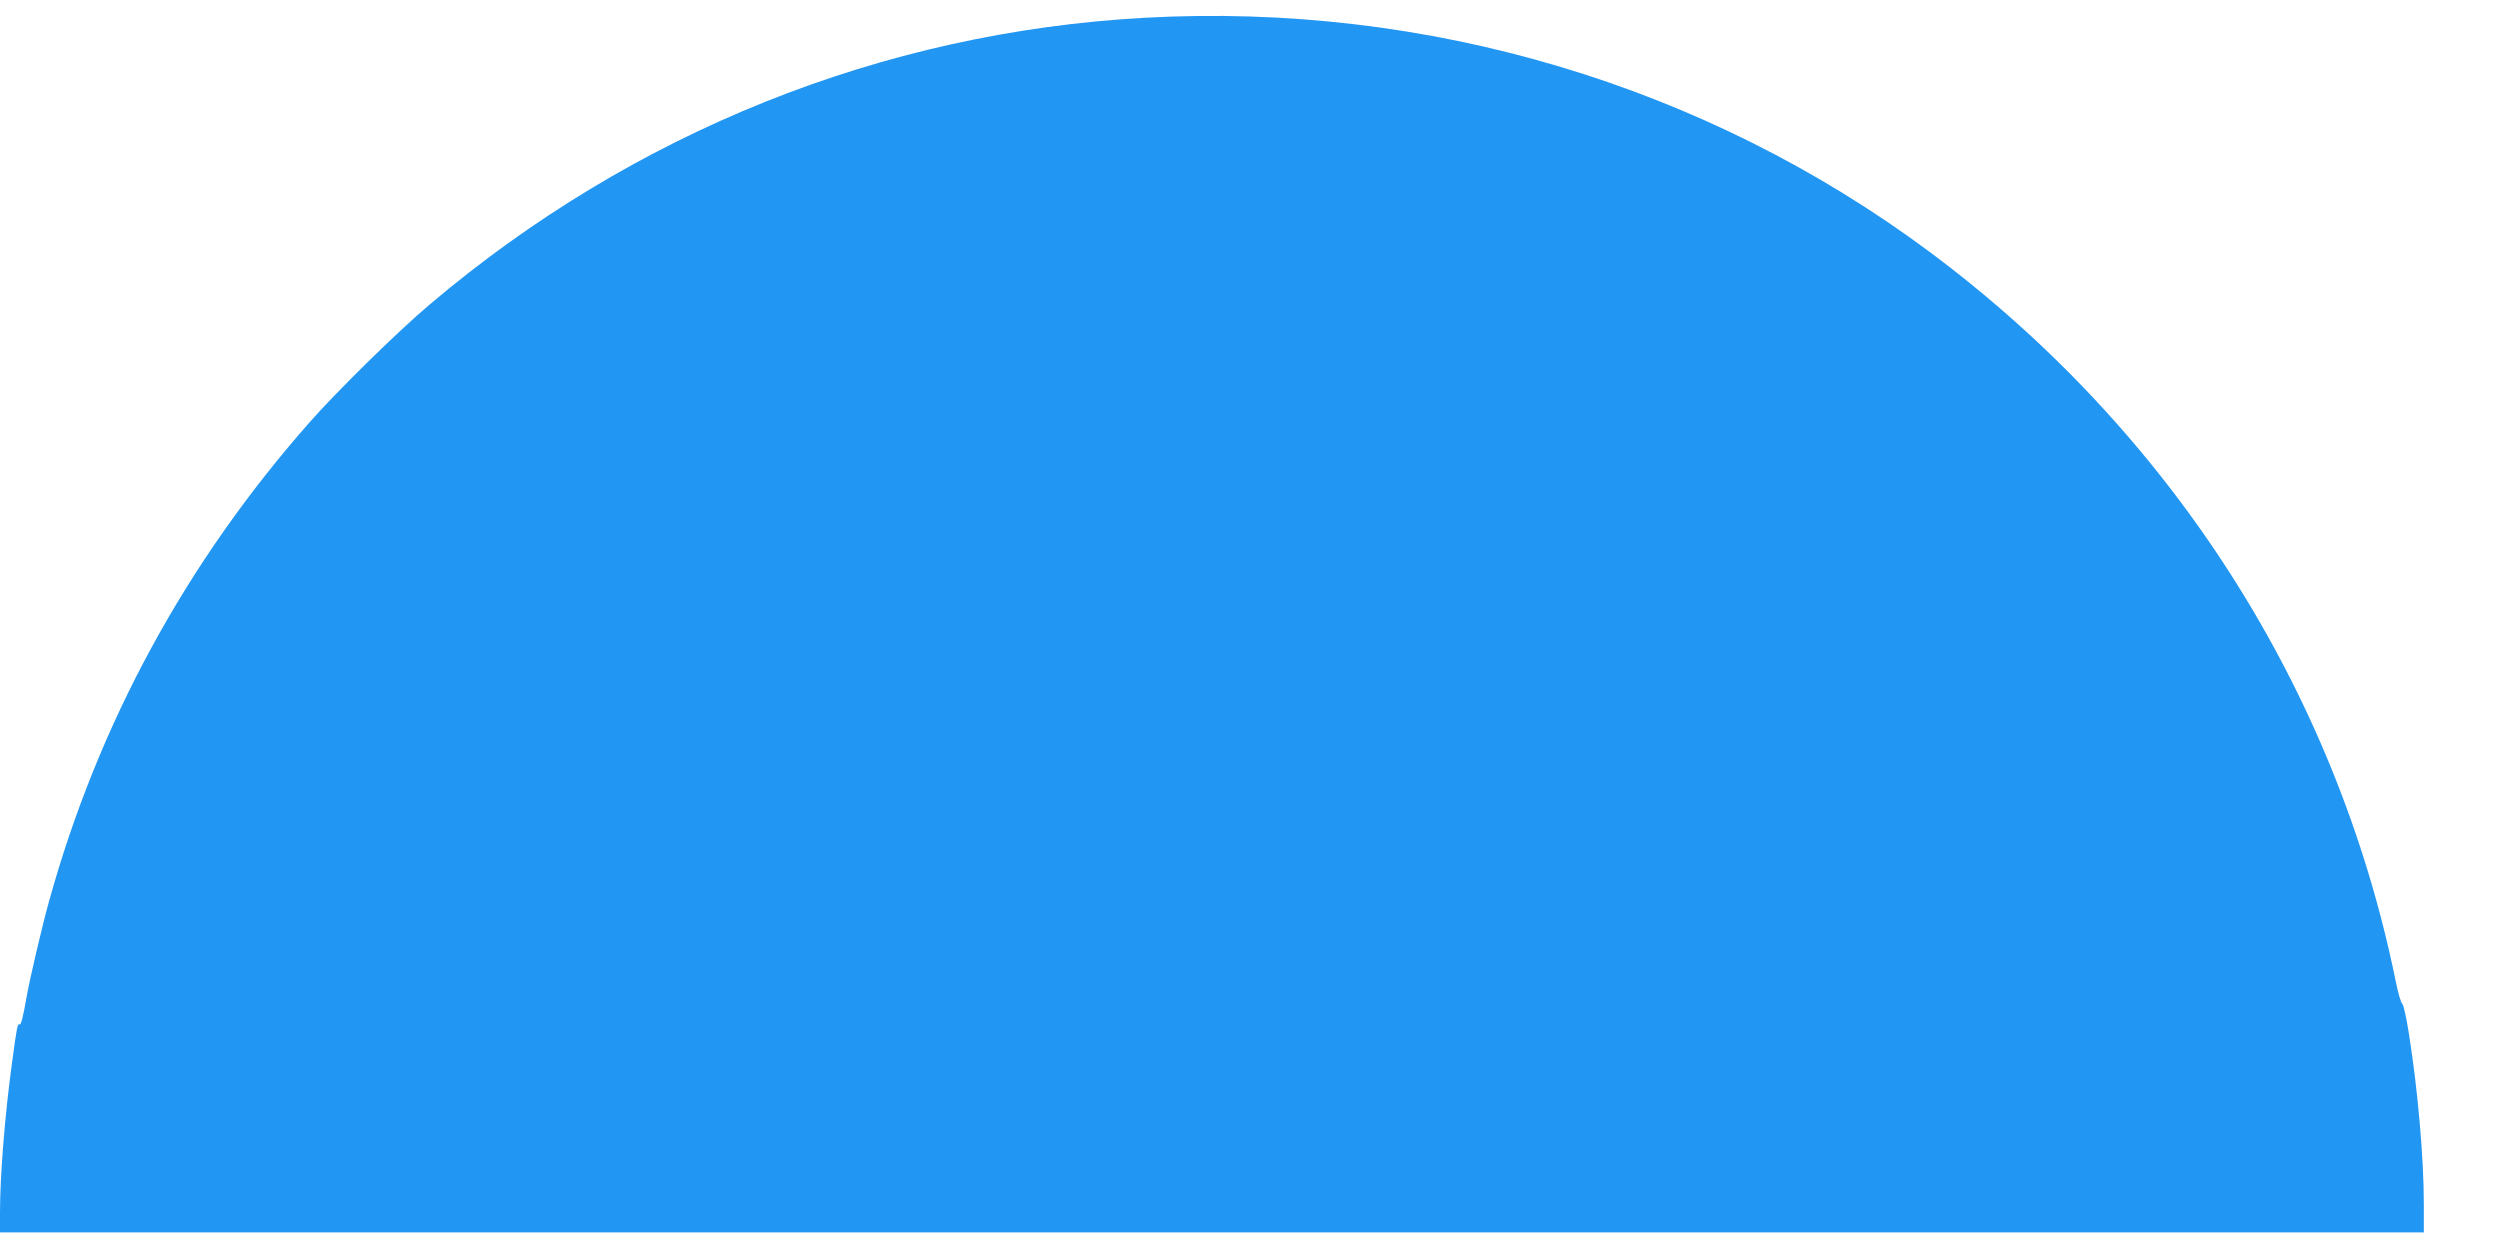<?xml version="1.0" standalone="no"?>
<!DOCTYPE svg PUBLIC "-//W3C//DTD SVG 20010904//EN"
 "http://www.w3.org/TR/2001/REC-SVG-20010904/DTD/svg10.dtd">
<svg version="1.0" xmlns="http://www.w3.org/2000/svg"
 width="1280pt" height="640pt" viewBox="0 0 1280 640"
 preserveAspectRatio="xMidYMid meet">
<g transform="translate(0,640) scale(0.1,-0.1)"
fill="#2196f3" stroke="none">
<path d="M5860 6309 c-1344 -74 -2619 -586 -3660 -1468 -161 -136 -472 -441
-613 -601 -634 -718 -1084 -1545 -1336 -2455 -34 -121 -99 -399 -115 -490 -18
-105 -29 -145 -36 -140 -10 6 -14 -14 -39 -200 -37 -274 -61 -577 -61 -767 l0
-98 6205 0 6205 0 0 143 c0 235 -30 579 -75 866 -13 85 -29 157 -35 161 -7 4
-23 59 -35 121 -304 1488 -1149 2809 -2385 3729 -1148 854 -2572 1279 -4020
1199z"/>
</g>
</svg>
